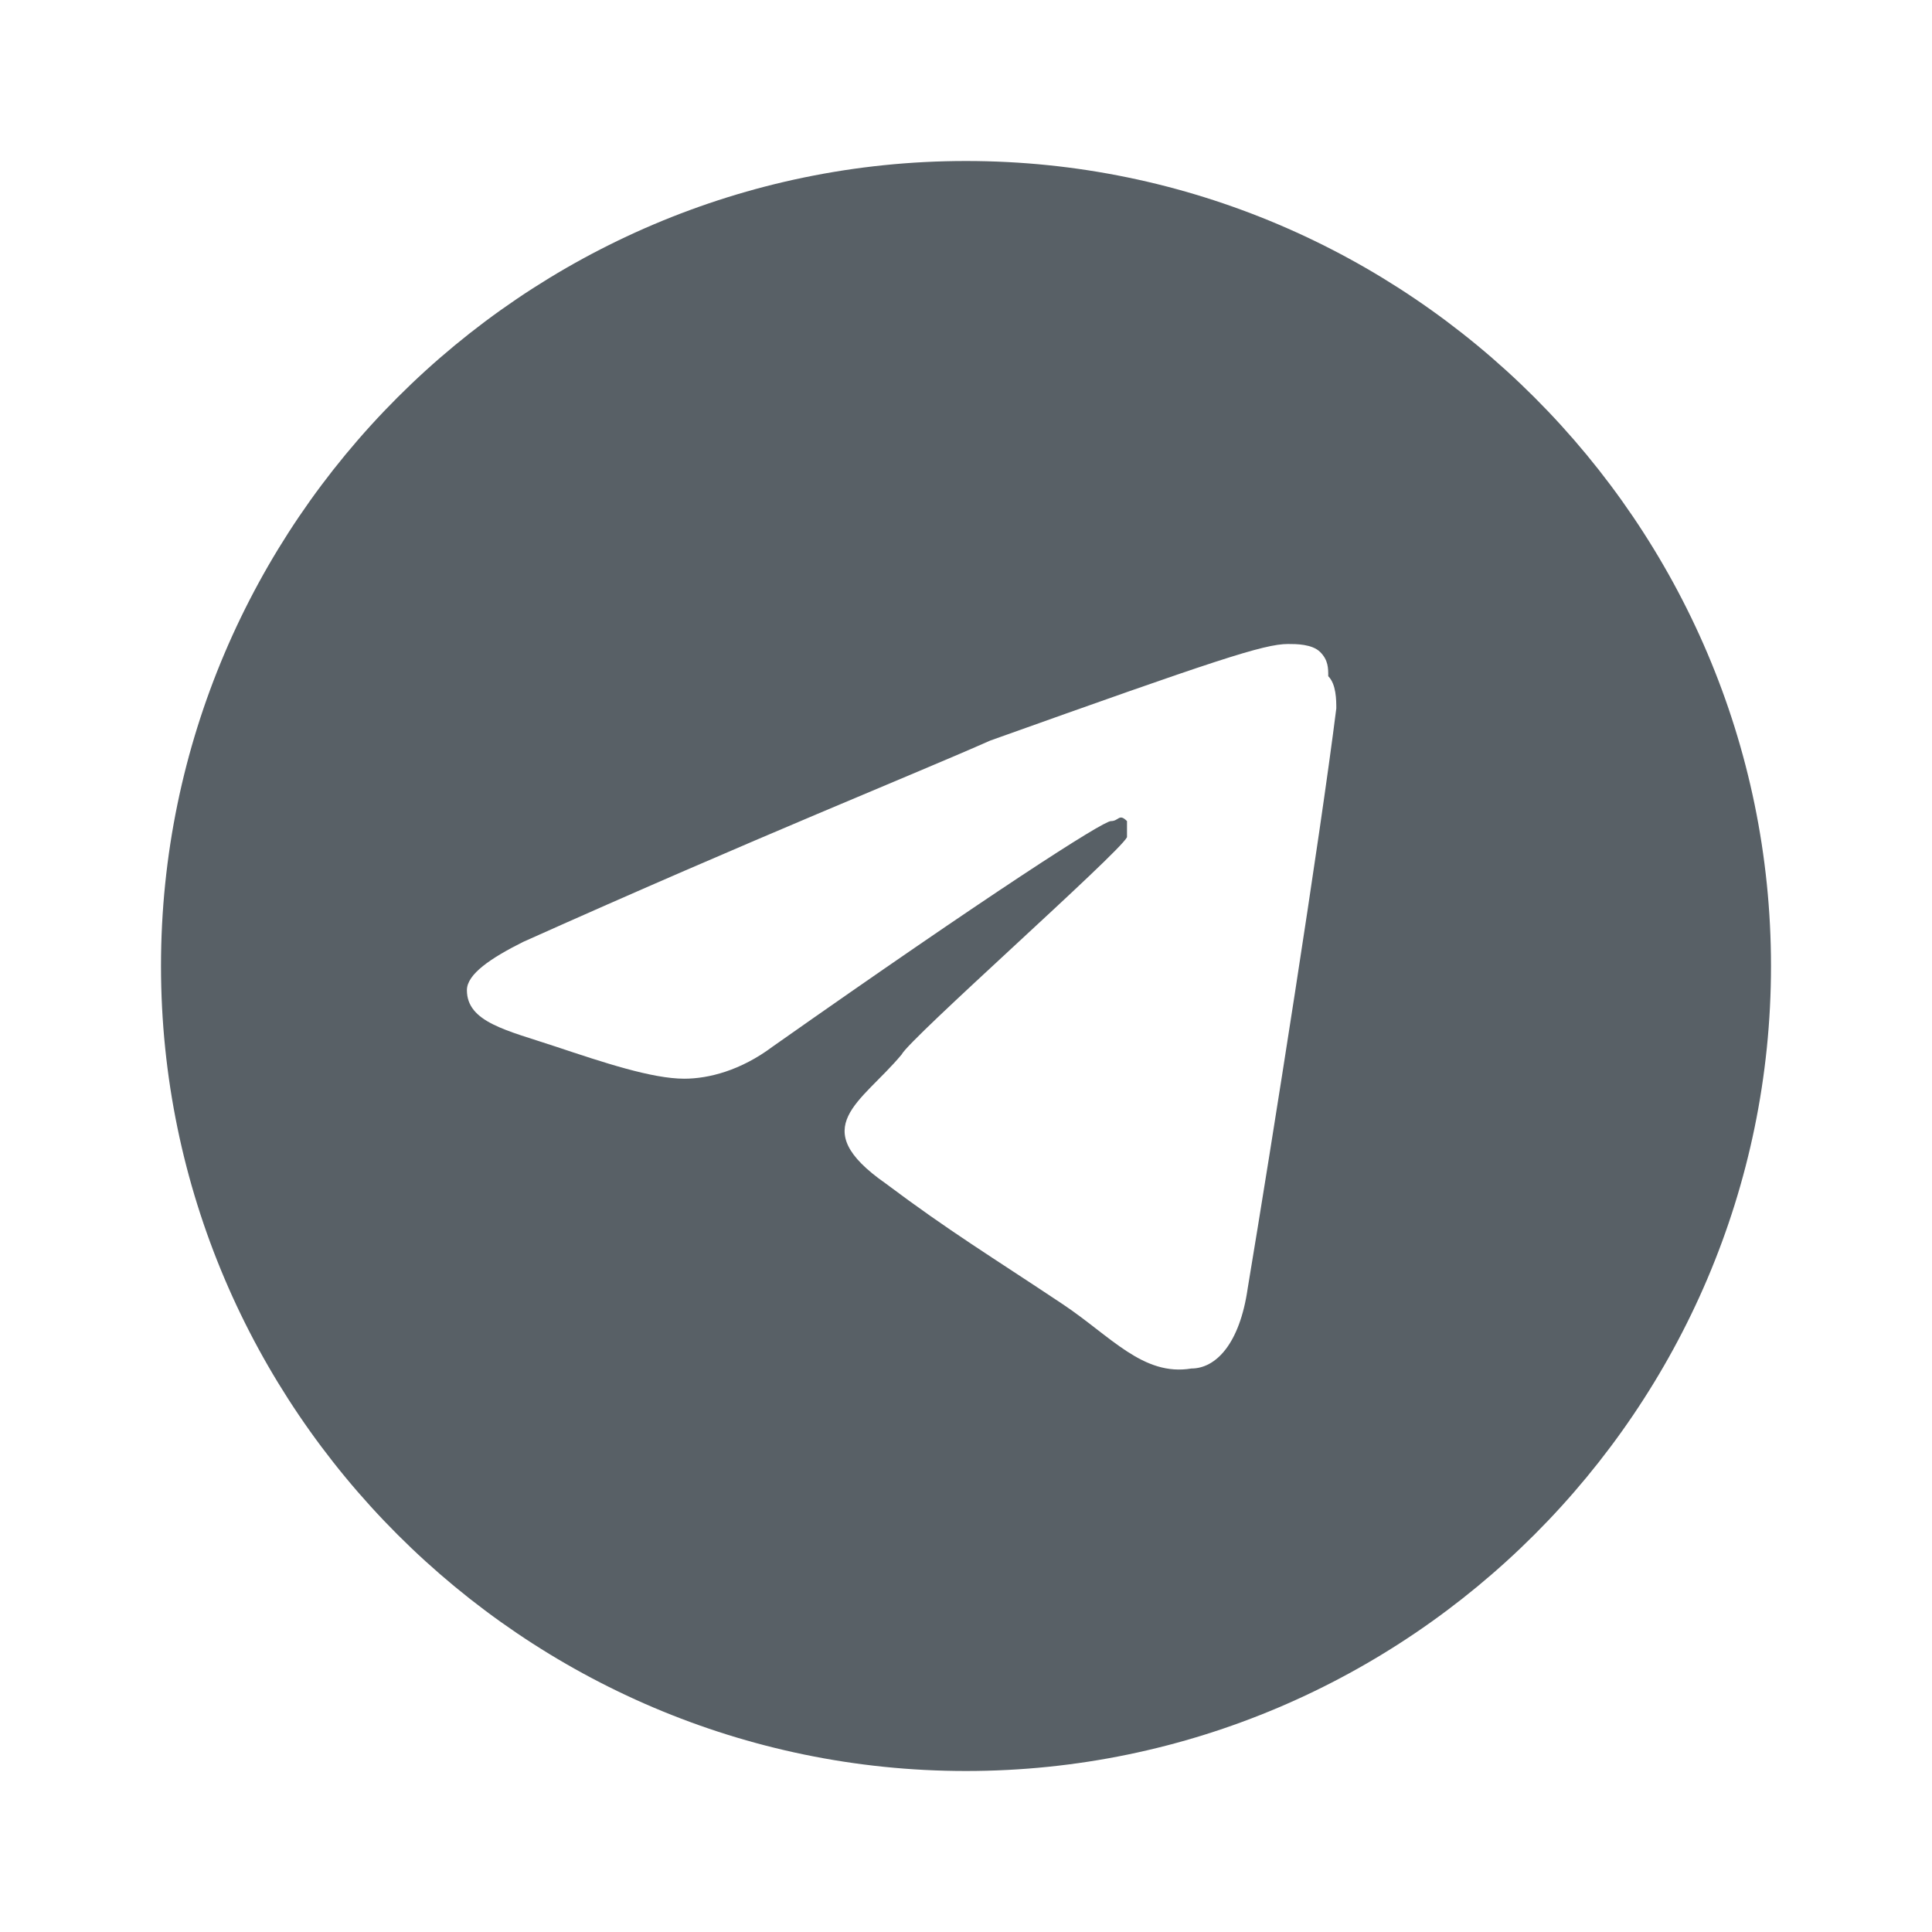 <?xml version="1.0" encoding="UTF-8"?> <!-- Generator: Adobe Illustrator 24.2.3, SVG Export Plug-In . SVG Version: 6.00 Build 0) --> <svg xmlns="http://www.w3.org/2000/svg" xmlns:xlink="http://www.w3.org/1999/xlink" id="Layer_1" x="0px" y="0px" viewBox="0 0 24 24" style="enable-background:new 0 0 24 24;" xml:space="preserve"> <style type="text/css"> .st0{fill:#586066;} .st1{fill-rule:evenodd;clip-rule:evenodd;fill:#FFFFFF;} .st2{fill:#172126;} .st3{fill:#FFFFFF;} </style> <g> <path class="st0" d="M12,2C6.5,2,2,6.5,2,12s4.5,10,10,10c5.5,0,10-4.5,10-10S17.5,2,12,2z M16.6,8.8c-0.2,1.6-0.8,5.4-1.1,7.2 c-0.1,0.7-0.4,1-0.7,1c-0.6,0.1-1-0.4-1.6-0.8c-0.9-0.6-1.4-0.9-2.2-1.5c-1-0.7-0.3-1,0.2-1.6c0.1-0.2,2.7-2.5,2.8-2.7 c0,0,0-0.1,0-0.2c-0.1-0.1-0.1,0-0.2,0c-0.1,0-1.5,0.9-4.2,2.8c-0.4,0.3-0.8,0.4-1.1,0.4c-0.4,0-1-0.2-1.6-0.4 c-0.6-0.2-1.1-0.3-1.1-0.7c0-0.2,0.3-0.4,0.7-0.6c2.9-1.3,4.9-2.1,5.8-2.5C15.1,8.2,15.7,8,16,8c0.1,0,0.3,0,0.4,0.1 c0.1,0.1,0.1,0.2,0.1,0.3C16.6,8.5,16.6,8.7,16.6,8.8z"></path> </g> </svg> 